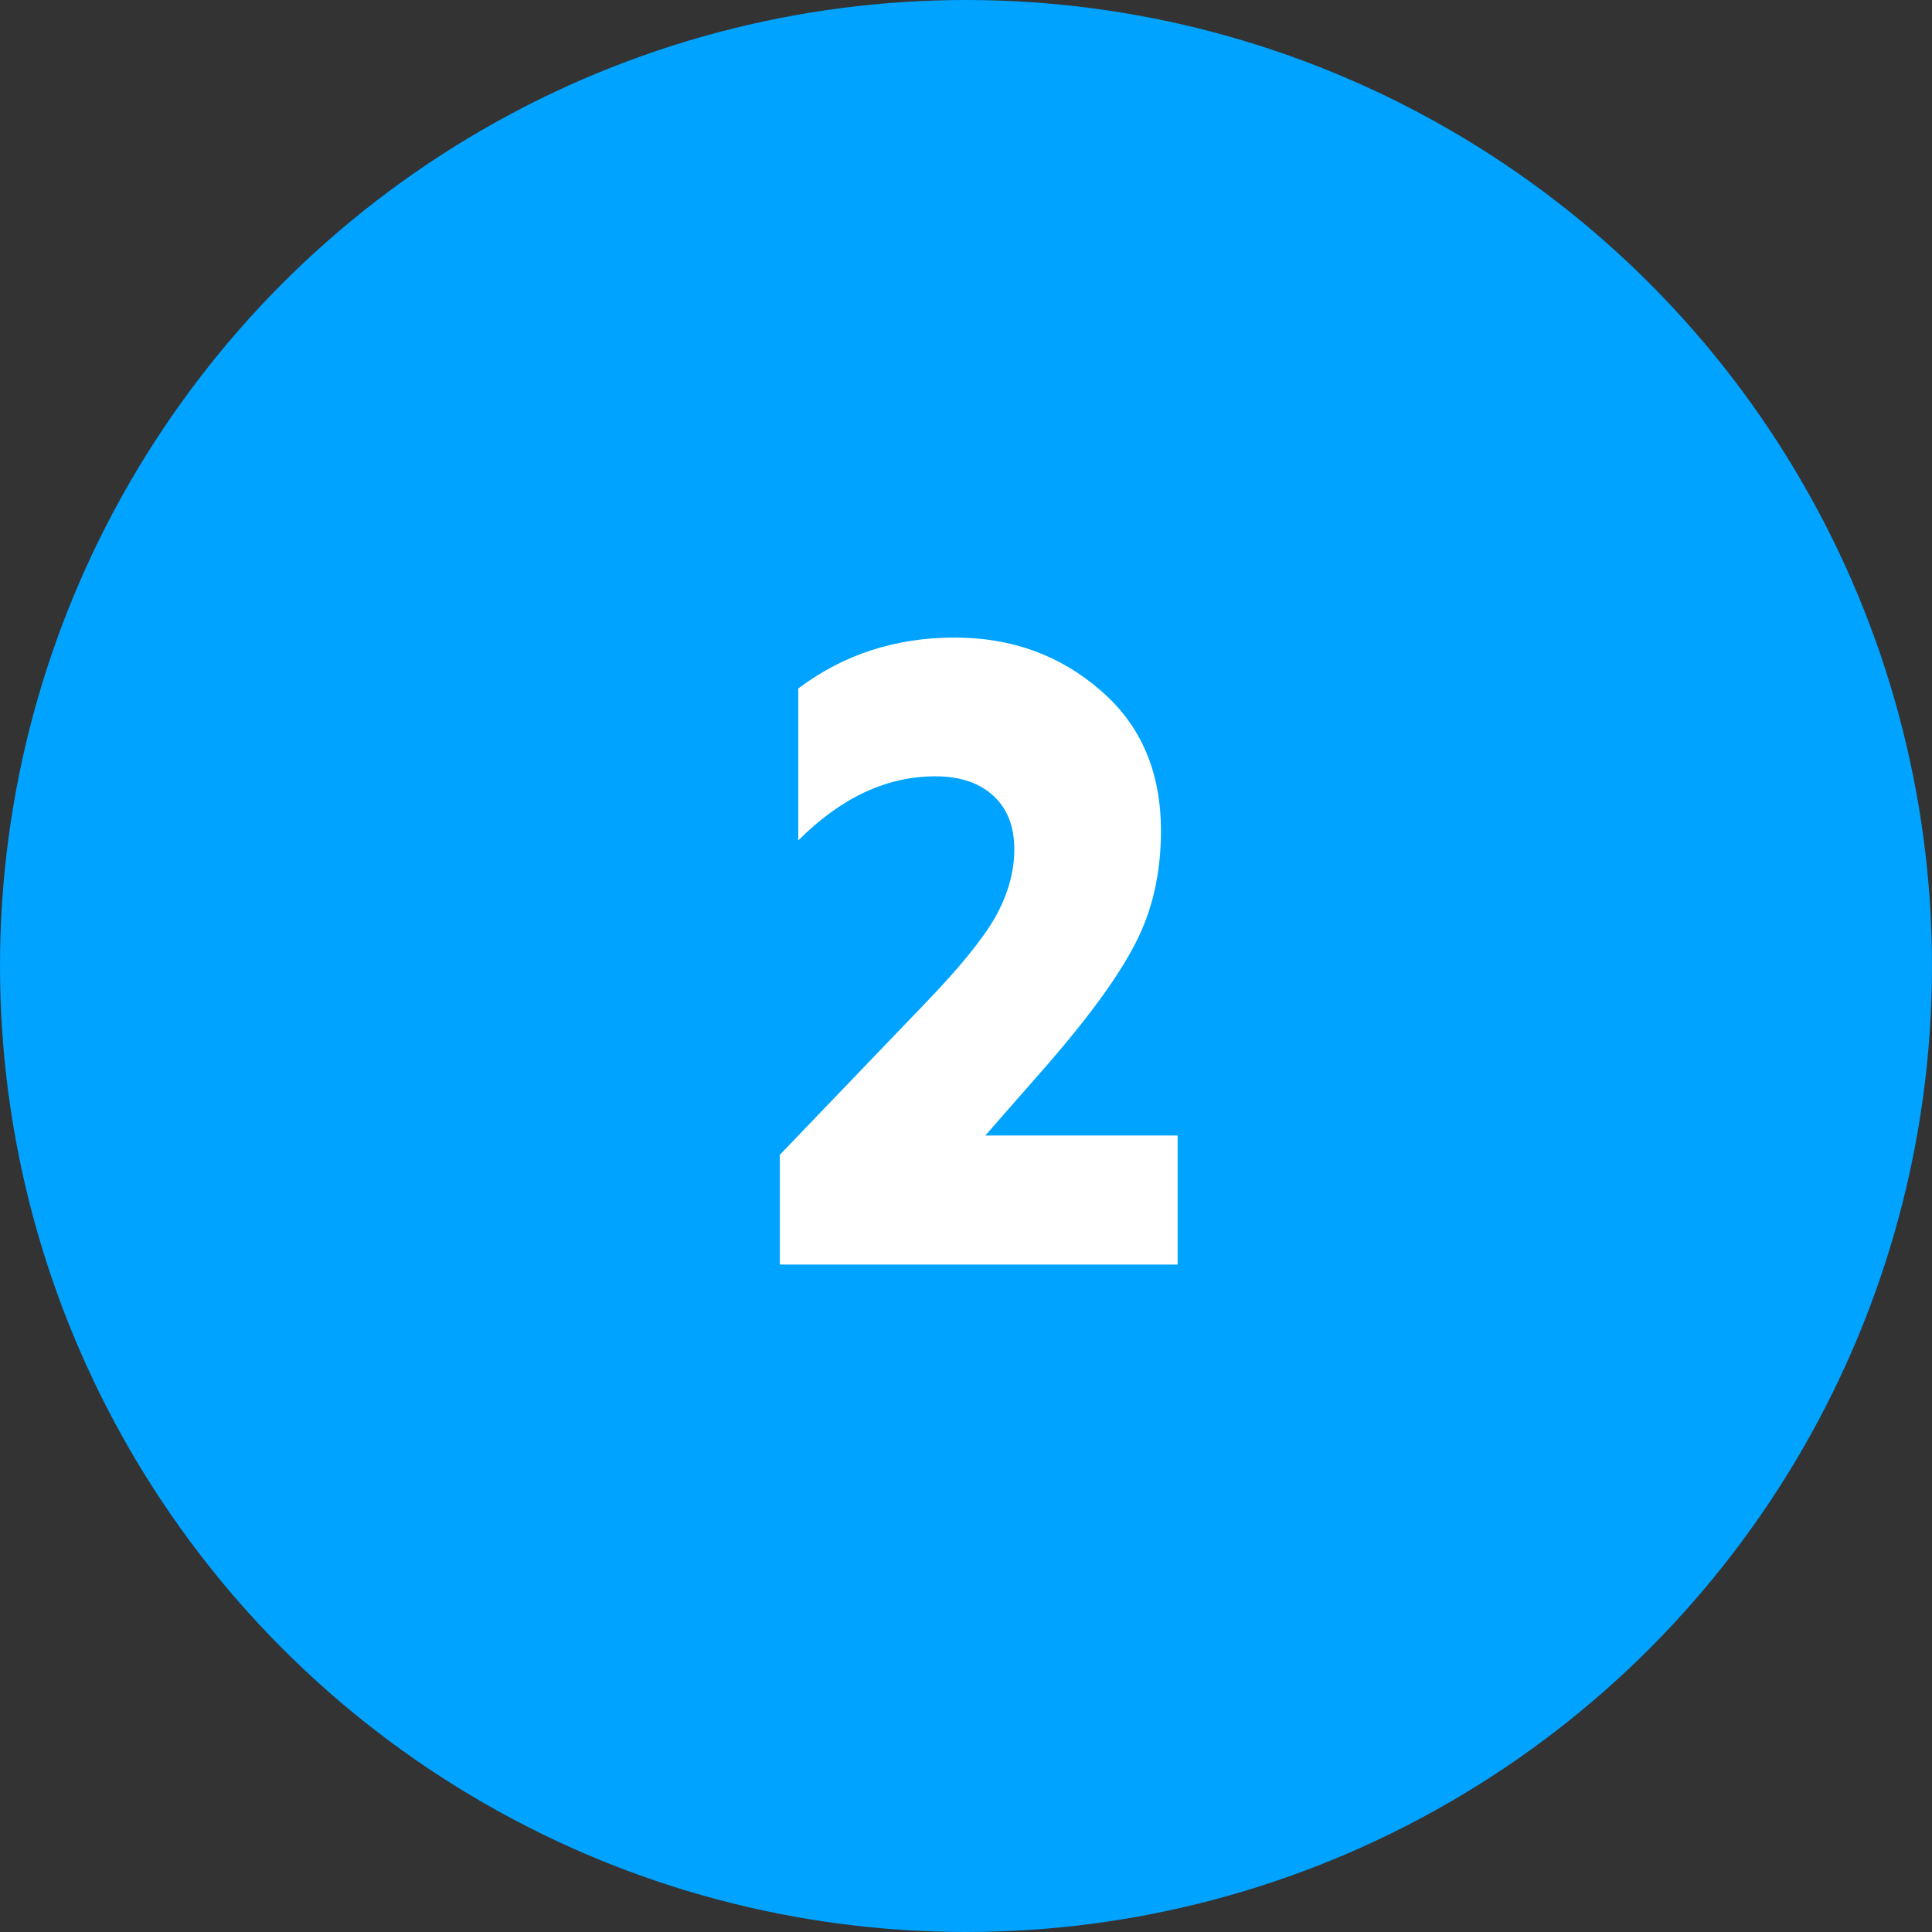 <?xml version="1.0" encoding="UTF-8"?> <svg xmlns="http://www.w3.org/2000/svg" width="110" height="110" viewBox="0 0 110 110" fill="none"><rect x="0" y="0" width="110" height="110" fill="#333333" stroke="none"/> <circle cx="55" cy="55" r="55" fill="#00A3FF"></circle> <path d="M44.4 72V65.75L52.65 57.15C54.583 55.15 55.917 53.517 56.65 52.25C57.383 50.95 57.75 49.65 57.75 48.35C57.75 47.05 57.35 46.033 56.55 45.3C55.75 44.567 54.65 44.2 53.25 44.2C50.483 44.2 47.883 45.417 45.45 47.85V39.2C48.017 37.267 50.983 36.3 54.35 36.3C57.583 36.3 60.35 37.3 62.65 39.3C64.95 41.267 66.1 43.933 66.1 47.3C66.1 49.7 65.617 51.833 64.65 53.7C63.717 55.533 62.05 57.833 59.65 60.6L56.1 64.65H67.05V72H44.4Z" fill="white"></path> </svg> 